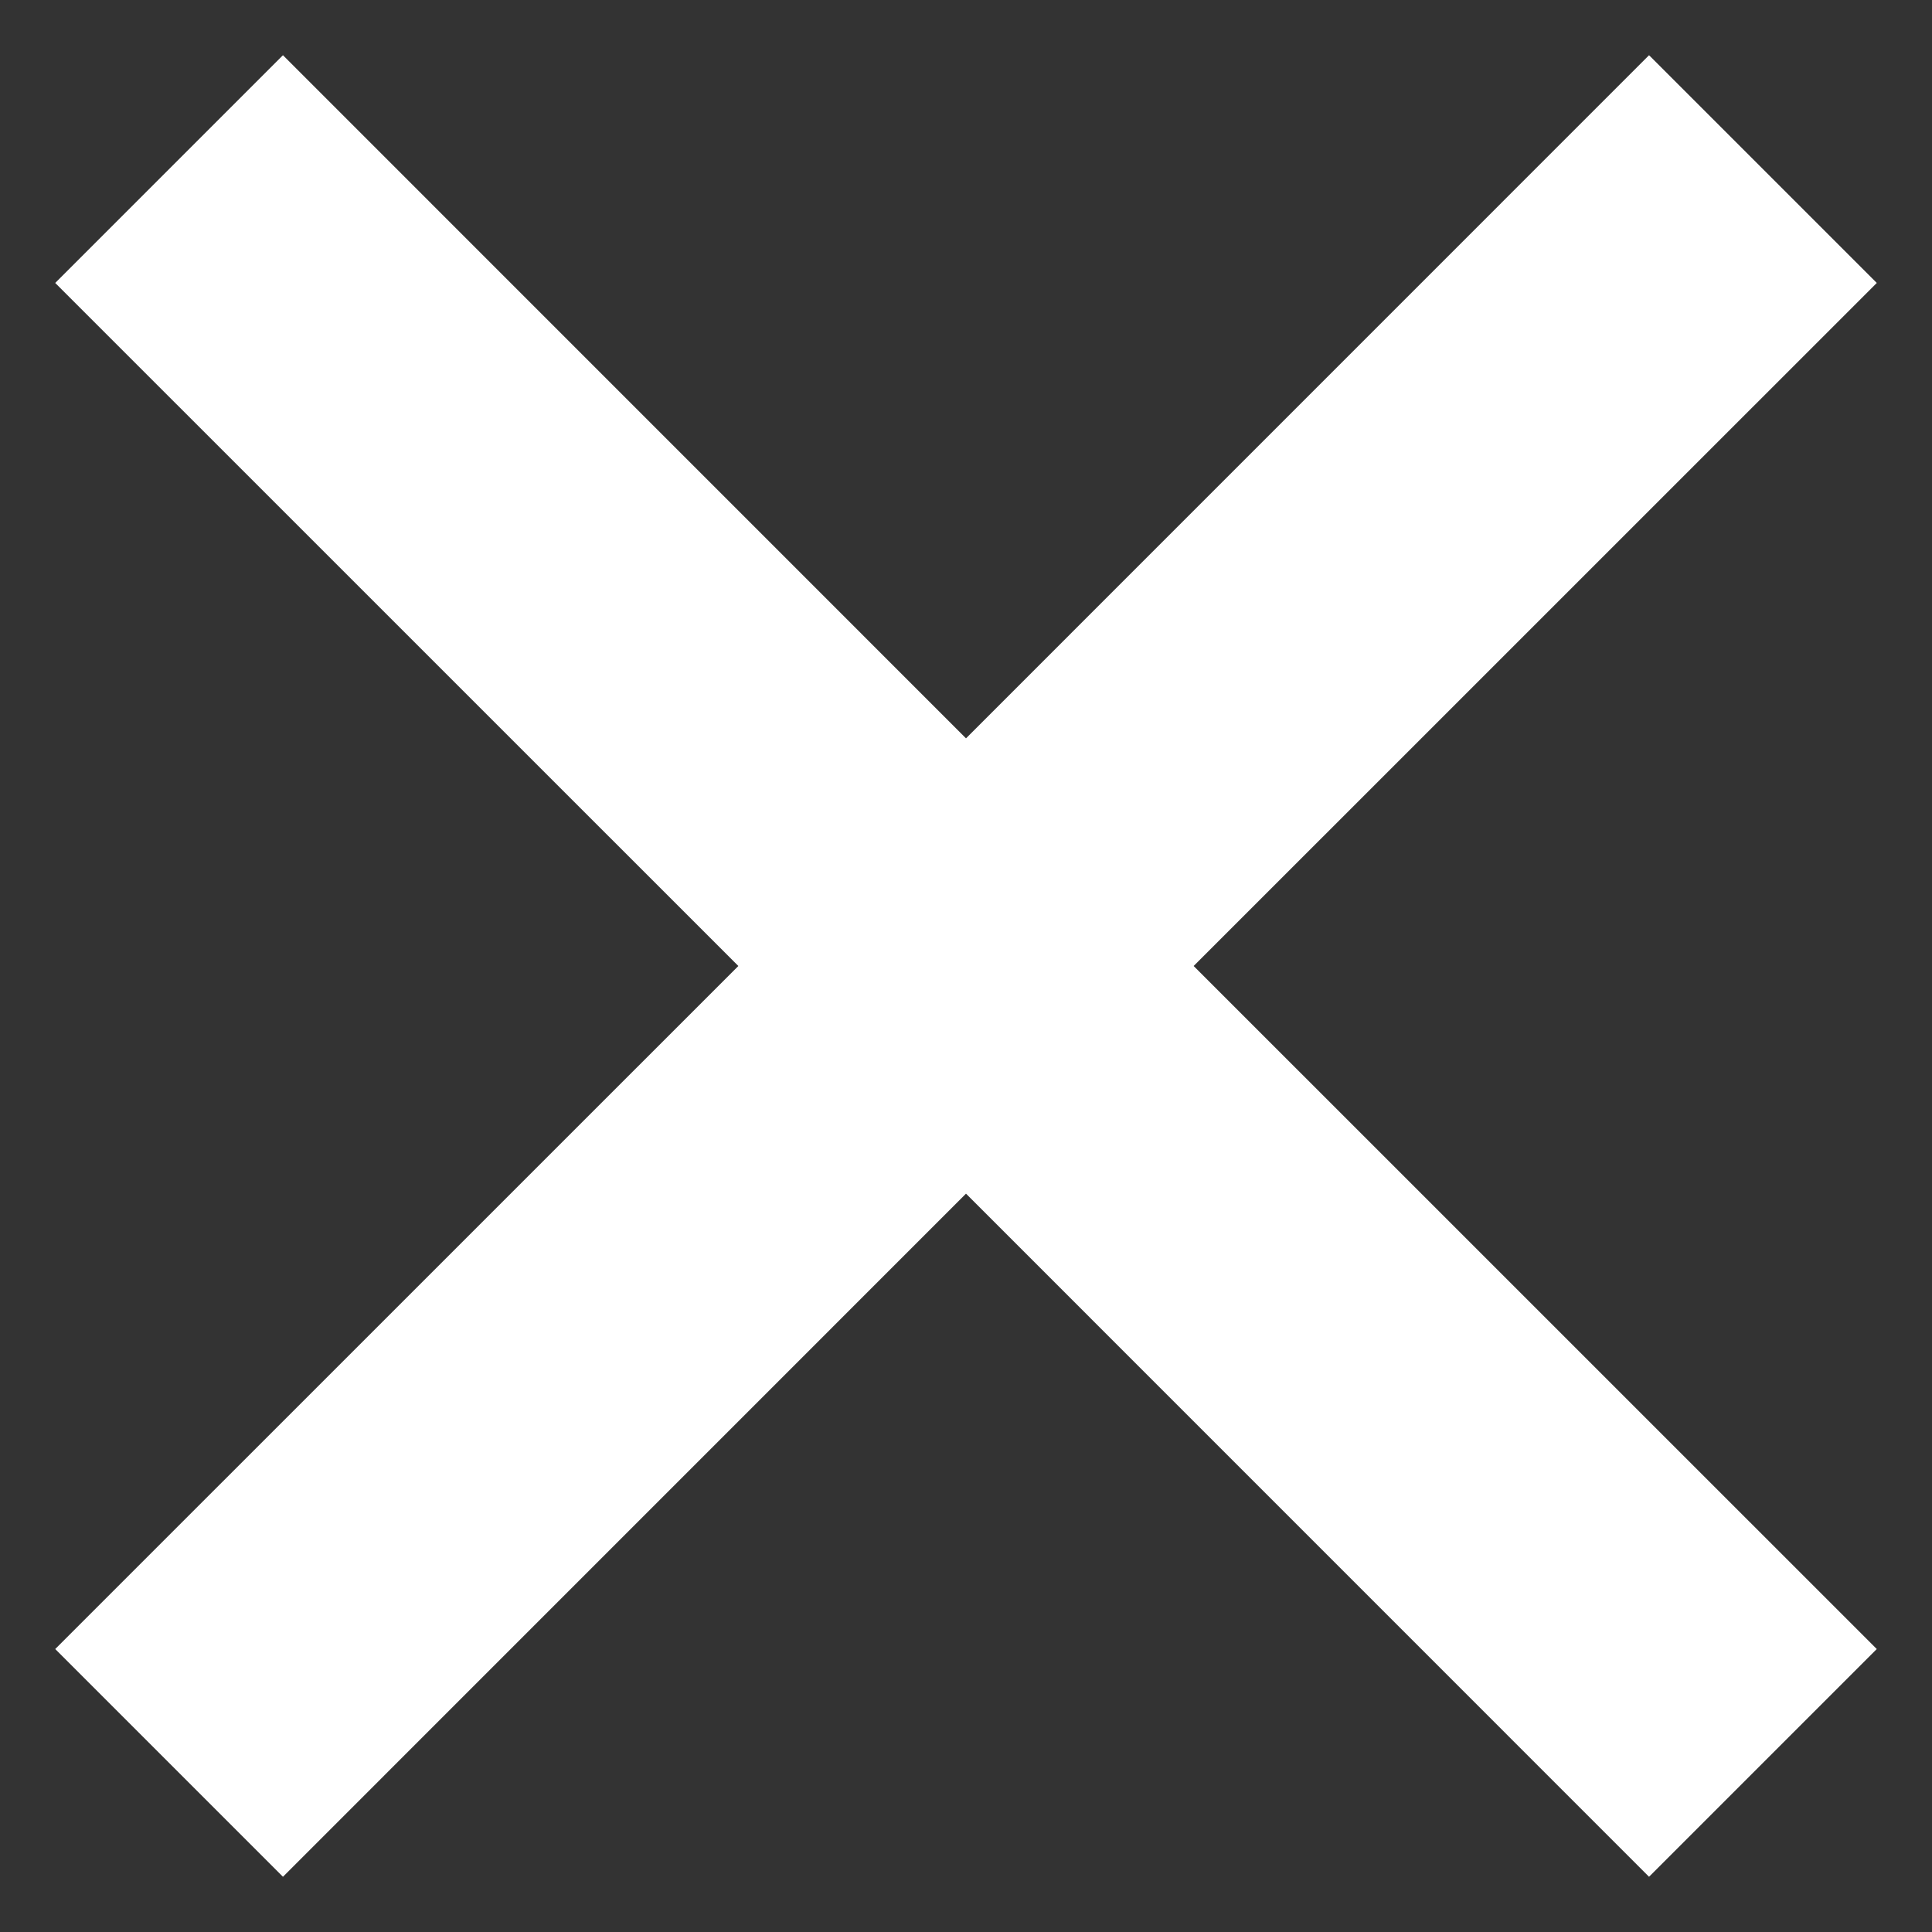 <svg xmlns="http://www.w3.org/2000/svg" width="24" height="24"><rect width="100%" height="100%" fill="#333333" stroke="none"/><path fill="#fff" fill-rule="evenodd" d="M9.172 12L.686 3.515 3.515.686 12 9.172 20.485.686l2.829 2.829L14.828 12l8.486 8.485-2.829 2.829L12 14.828l-8.485 8.486-2.829-2.829z"/></svg>